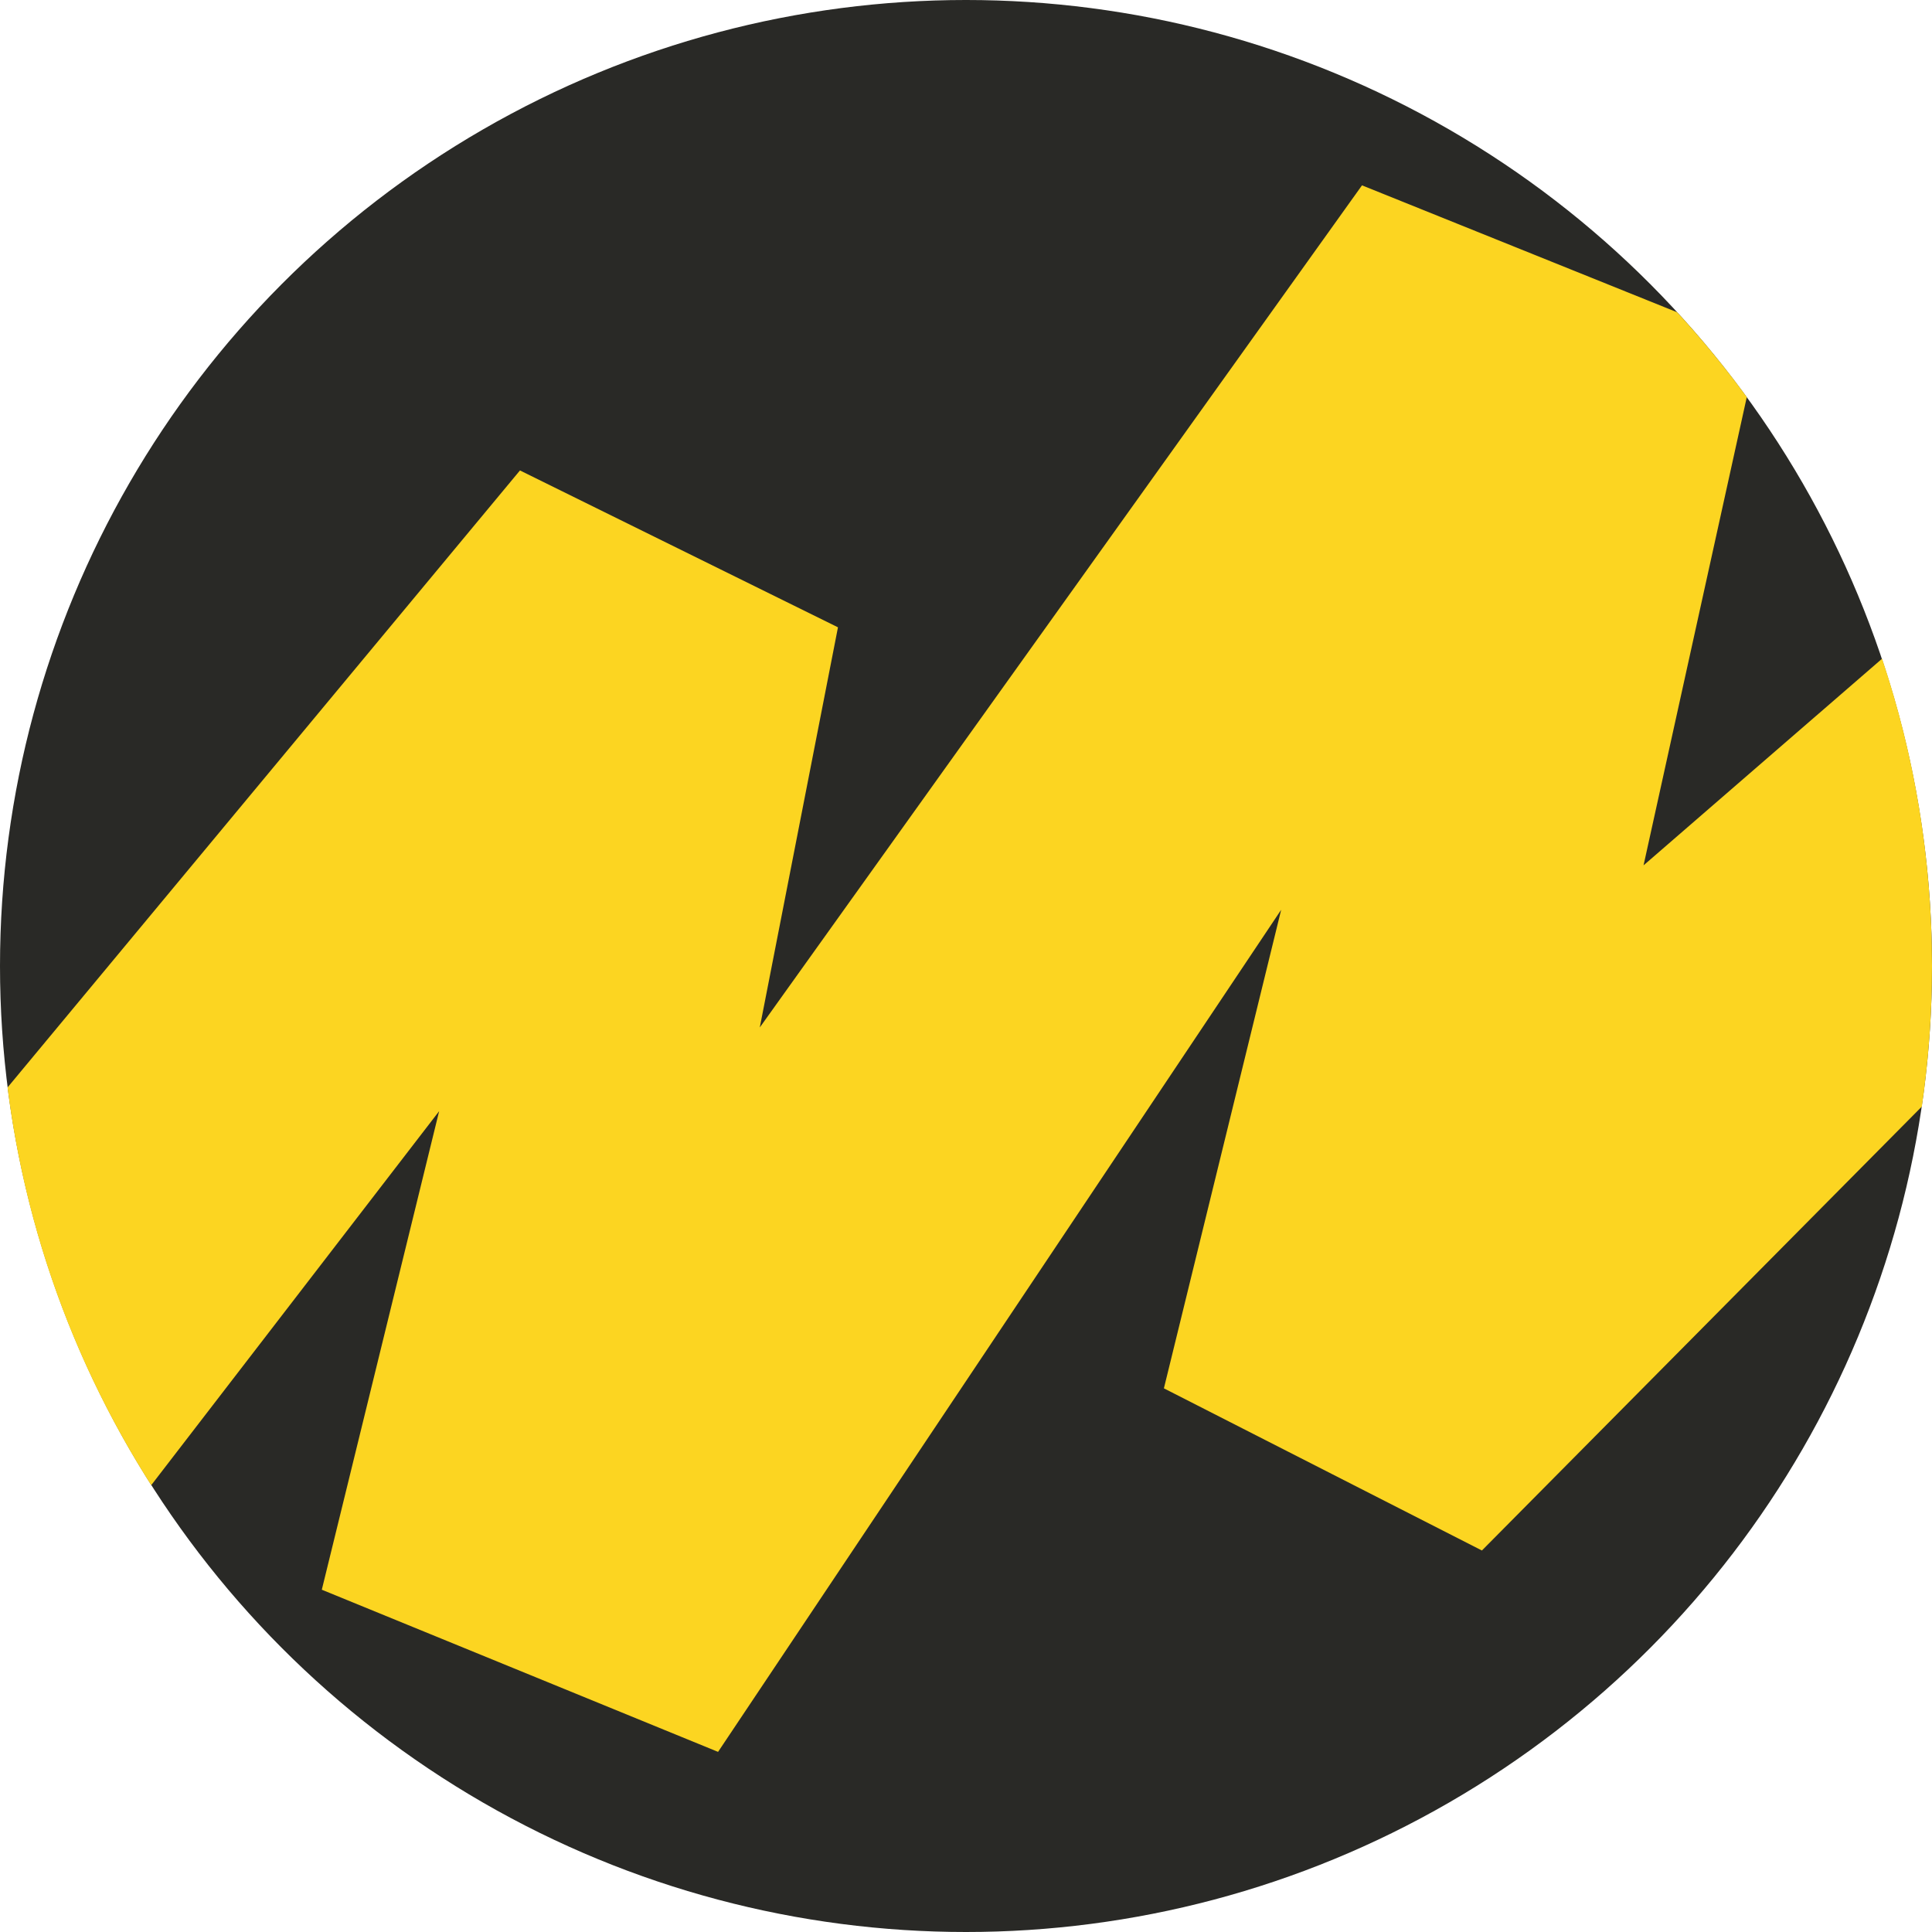 <?xml version="1.0" encoding="UTF-8"?> <svg xmlns="http://www.w3.org/2000/svg" width="30" height="30" viewBox="0 0 30 30" fill="none"> <circle cx="15" cy="15" r="15" fill="#292926"></circle> <path fill-rule="evenodd" clip-rule="evenodd" d="M29.842 17.183C29.946 16.471 30 15.742 30 15C30 13.332 29.728 11.727 29.225 10.228L25.521 13.437L27.124 6.166C26.788 5.706 26.427 5.266 26.043 4.849L21.149 2.878L11.798 15.954L13.012 9.741L8.074 7.305L0.117 16.886C0.4 19.138 1.182 21.235 2.348 23.062L6.819 17.254L4.997 24.685L11.15 27.203L19.894 14.127L18.073 21.558L23.011 24.076L29.842 17.183Z" fill="#FCD521"></path> </svg> 